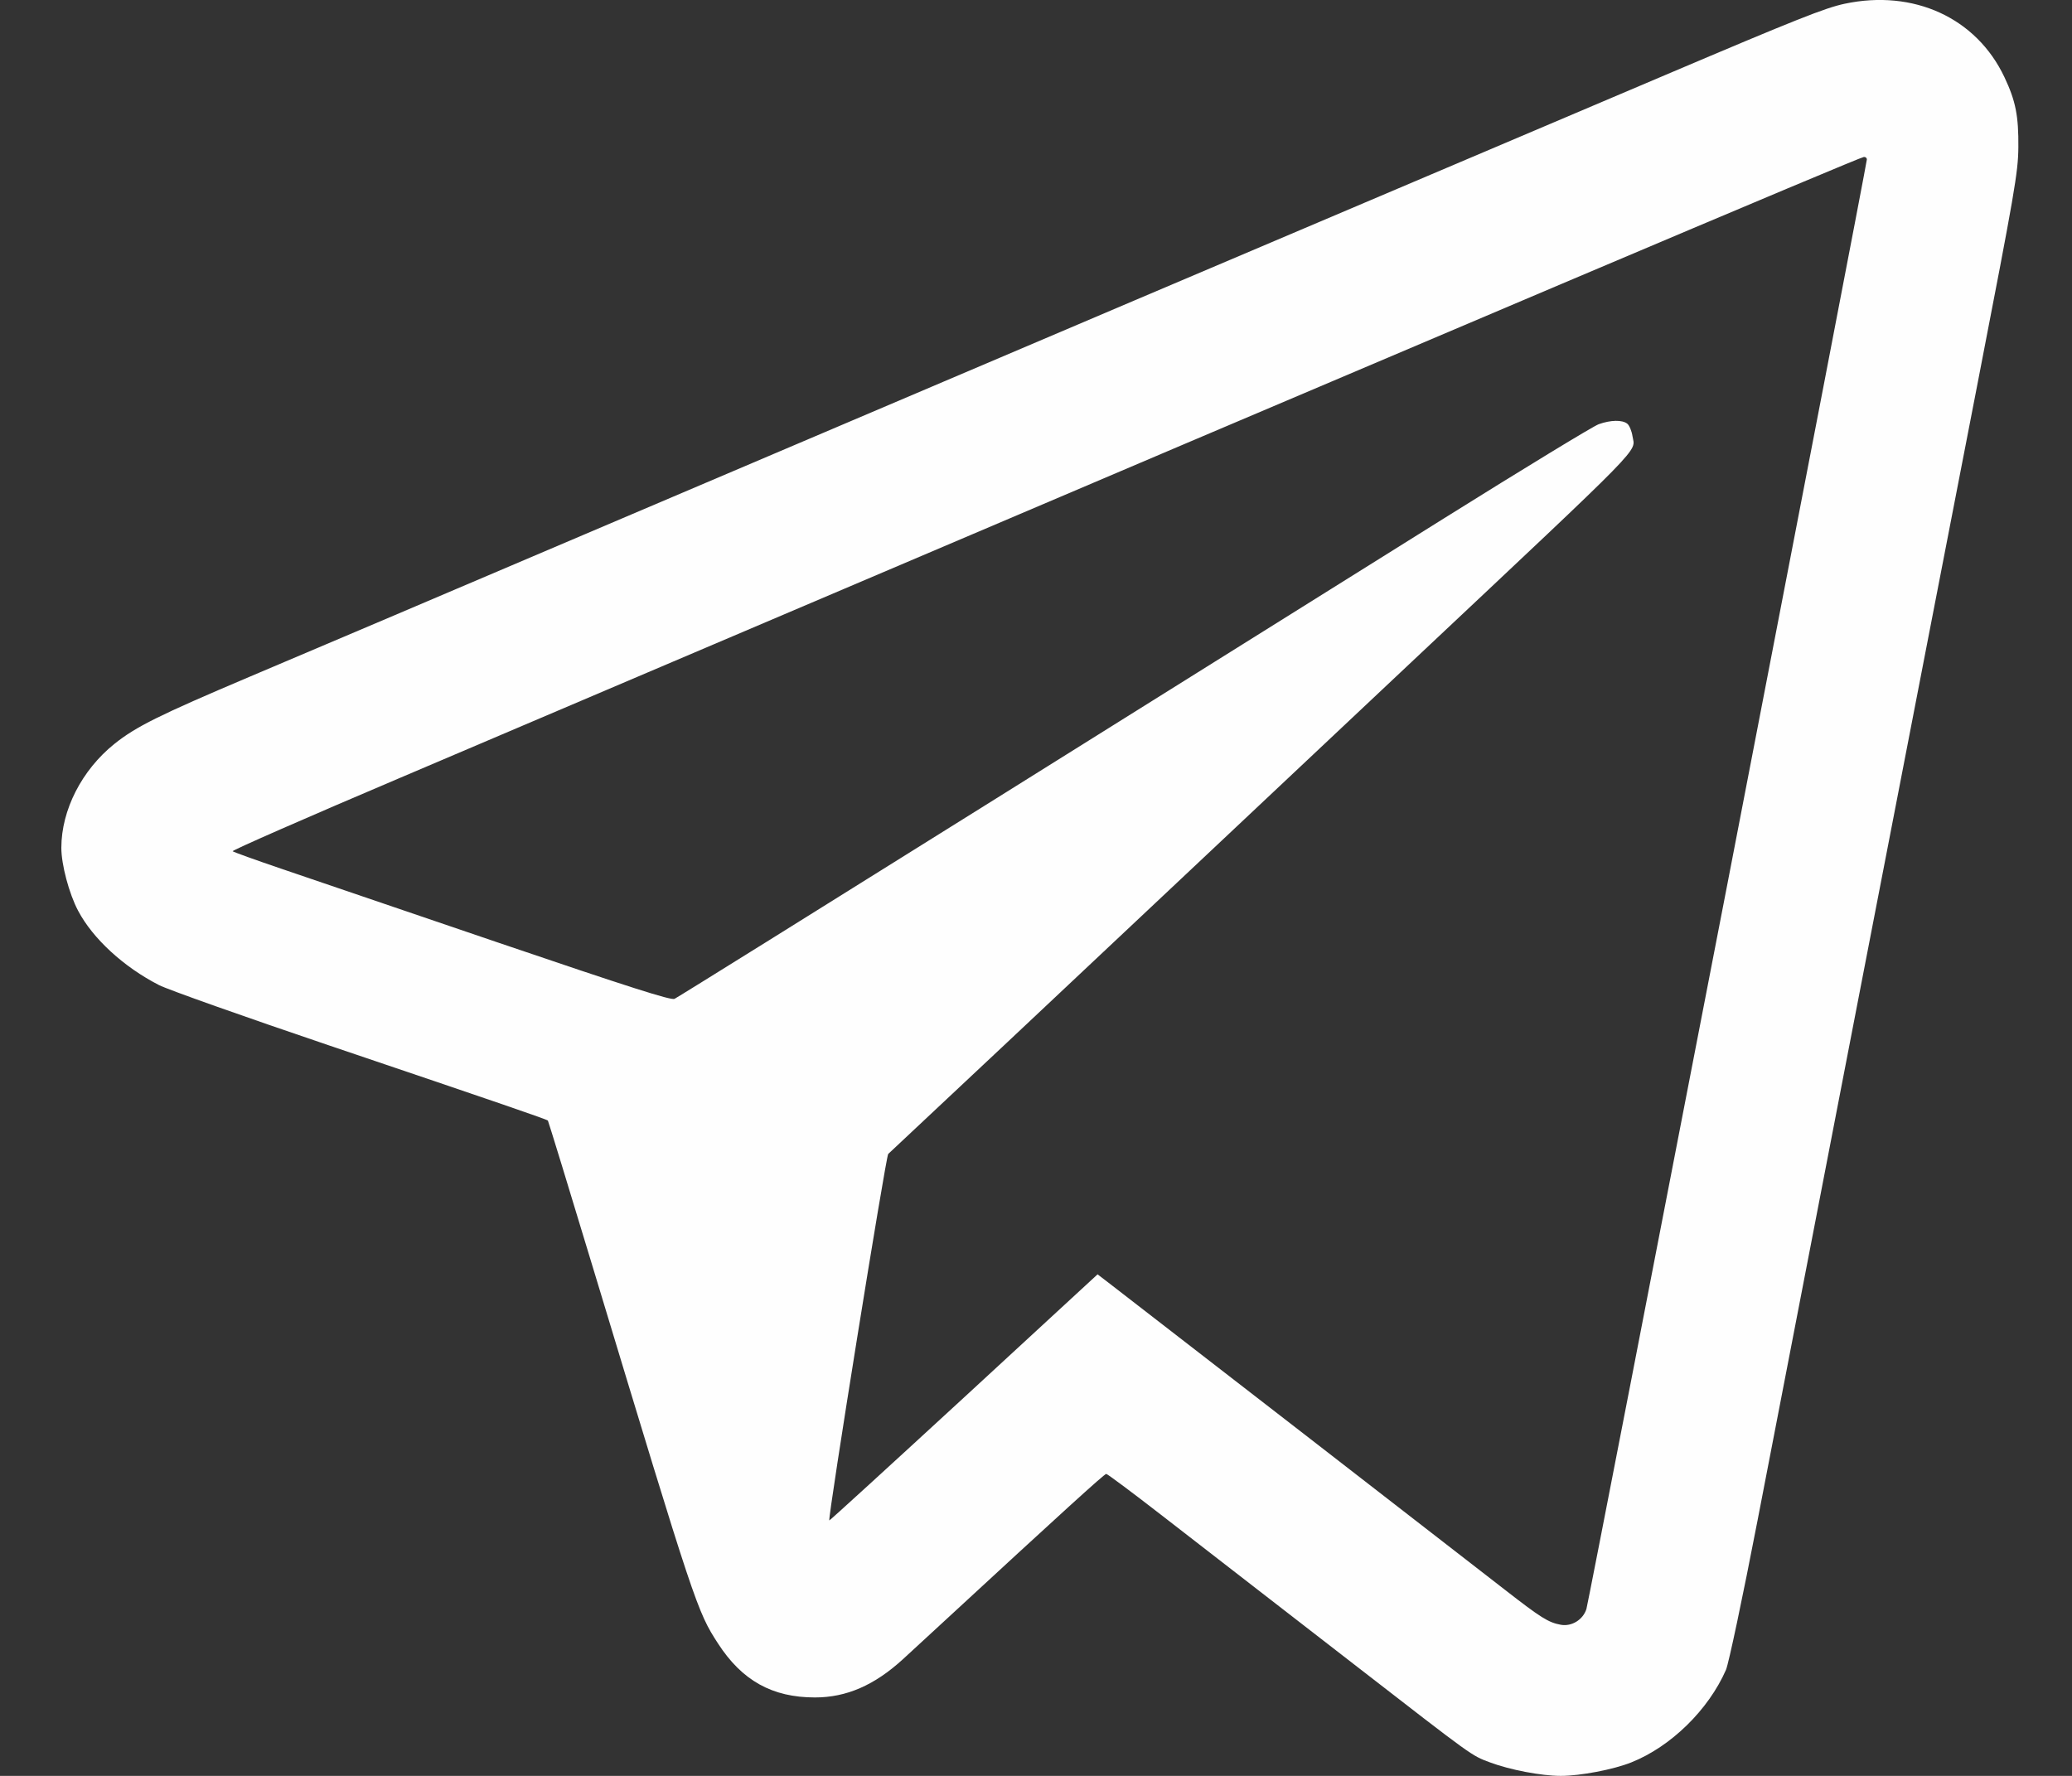 <?xml version="1.0" encoding="UTF-8"?> <svg xmlns="http://www.w3.org/2000/svg" width="28" height="24" viewBox="0 0 28 24" fill="none"><rect x="0" y="0" width="28" height="24" fill="#333333" stroke="none"/> <path fill-rule="evenodd" clip-rule="evenodd" d="M24.926 0.051C24.662 0.108 24.287 0.256 22.508 1.012C15.872 3.829 14.89 4.247 7.906 7.219C6.017 8.024 3.977 8.891 3.373 9.146C2.152 9.664 1.837 9.82 1.545 10.054C1.105 10.408 0.83 10.946 0.829 11.456C0.828 11.681 0.933 12.077 1.055 12.307C1.254 12.685 1.672 13.069 2.149 13.313C2.271 13.375 3.309 13.743 4.455 14.131C6.746 14.906 7.386 15.126 7.404 15.144C7.41 15.151 7.695 16.079 8.036 17.208C9.392 21.691 9.421 21.777 9.703 22.211C10.028 22.713 10.436 22.94 11.013 22.94C11.439 22.94 11.817 22.775 12.201 22.424C12.341 22.295 12.591 22.065 12.758 21.911C14.35 20.441 14.924 19.919 14.949 19.919C14.965 19.919 15.298 20.168 15.689 20.471C16.08 20.774 16.636 21.205 16.925 21.429C17.214 21.652 17.851 22.146 18.341 22.526C19.915 23.746 19.883 23.724 20.133 23.817C20.404 23.919 20.831 24 21.092 24C21.355 24 21.801 23.915 22.044 23.818C22.579 23.605 23.087 23.108 23.324 22.567C23.36 22.484 23.547 21.601 23.75 20.551C23.949 19.523 24.578 16.268 25.148 13.317C25.719 10.366 26.43 6.693 26.729 5.156C27.228 2.582 27.272 2.331 27.275 1.991C27.279 1.567 27.239 1.364 27.087 1.043C26.708 0.241 25.86 -0.148 24.926 0.051ZM25.228 2.154C25.228 2.221 21.471 21.64 21.438 21.745C21.392 21.89 21.239 21.984 21.093 21.958C20.924 21.927 20.826 21.866 20.329 21.479C19.88 21.129 15.556 17.779 15.012 17.36L14.832 17.222L13.024 18.889C12.029 19.805 11.211 20.552 11.207 20.548C11.183 20.526 11.971 15.625 12.003 15.595C12.083 15.523 14.887 12.889 16.035 11.807C16.692 11.188 18.059 9.902 19.073 8.948C22.286 5.926 22.097 6.119 22.061 5.896C22.05 5.824 22.018 5.748 21.99 5.726C21.922 5.672 21.766 5.675 21.604 5.733C21.531 5.759 20.588 6.333 19.509 7.008C18.429 7.683 15.663 9.414 13.362 10.853C11.061 12.292 9.15 13.483 9.115 13.499C9.067 13.521 8.506 13.342 6.745 12.743C5.477 12.311 4.152 11.86 3.803 11.741C3.453 11.622 3.156 11.515 3.144 11.504C3.131 11.493 4.147 11.047 5.402 10.514C6.657 9.98 8.163 9.339 8.749 9.089C19.831 4.37 25.133 2.123 25.188 2.121C25.21 2.12 25.228 2.135 25.228 2.154Z" fill="#FEFEFE"></path> </svg> 